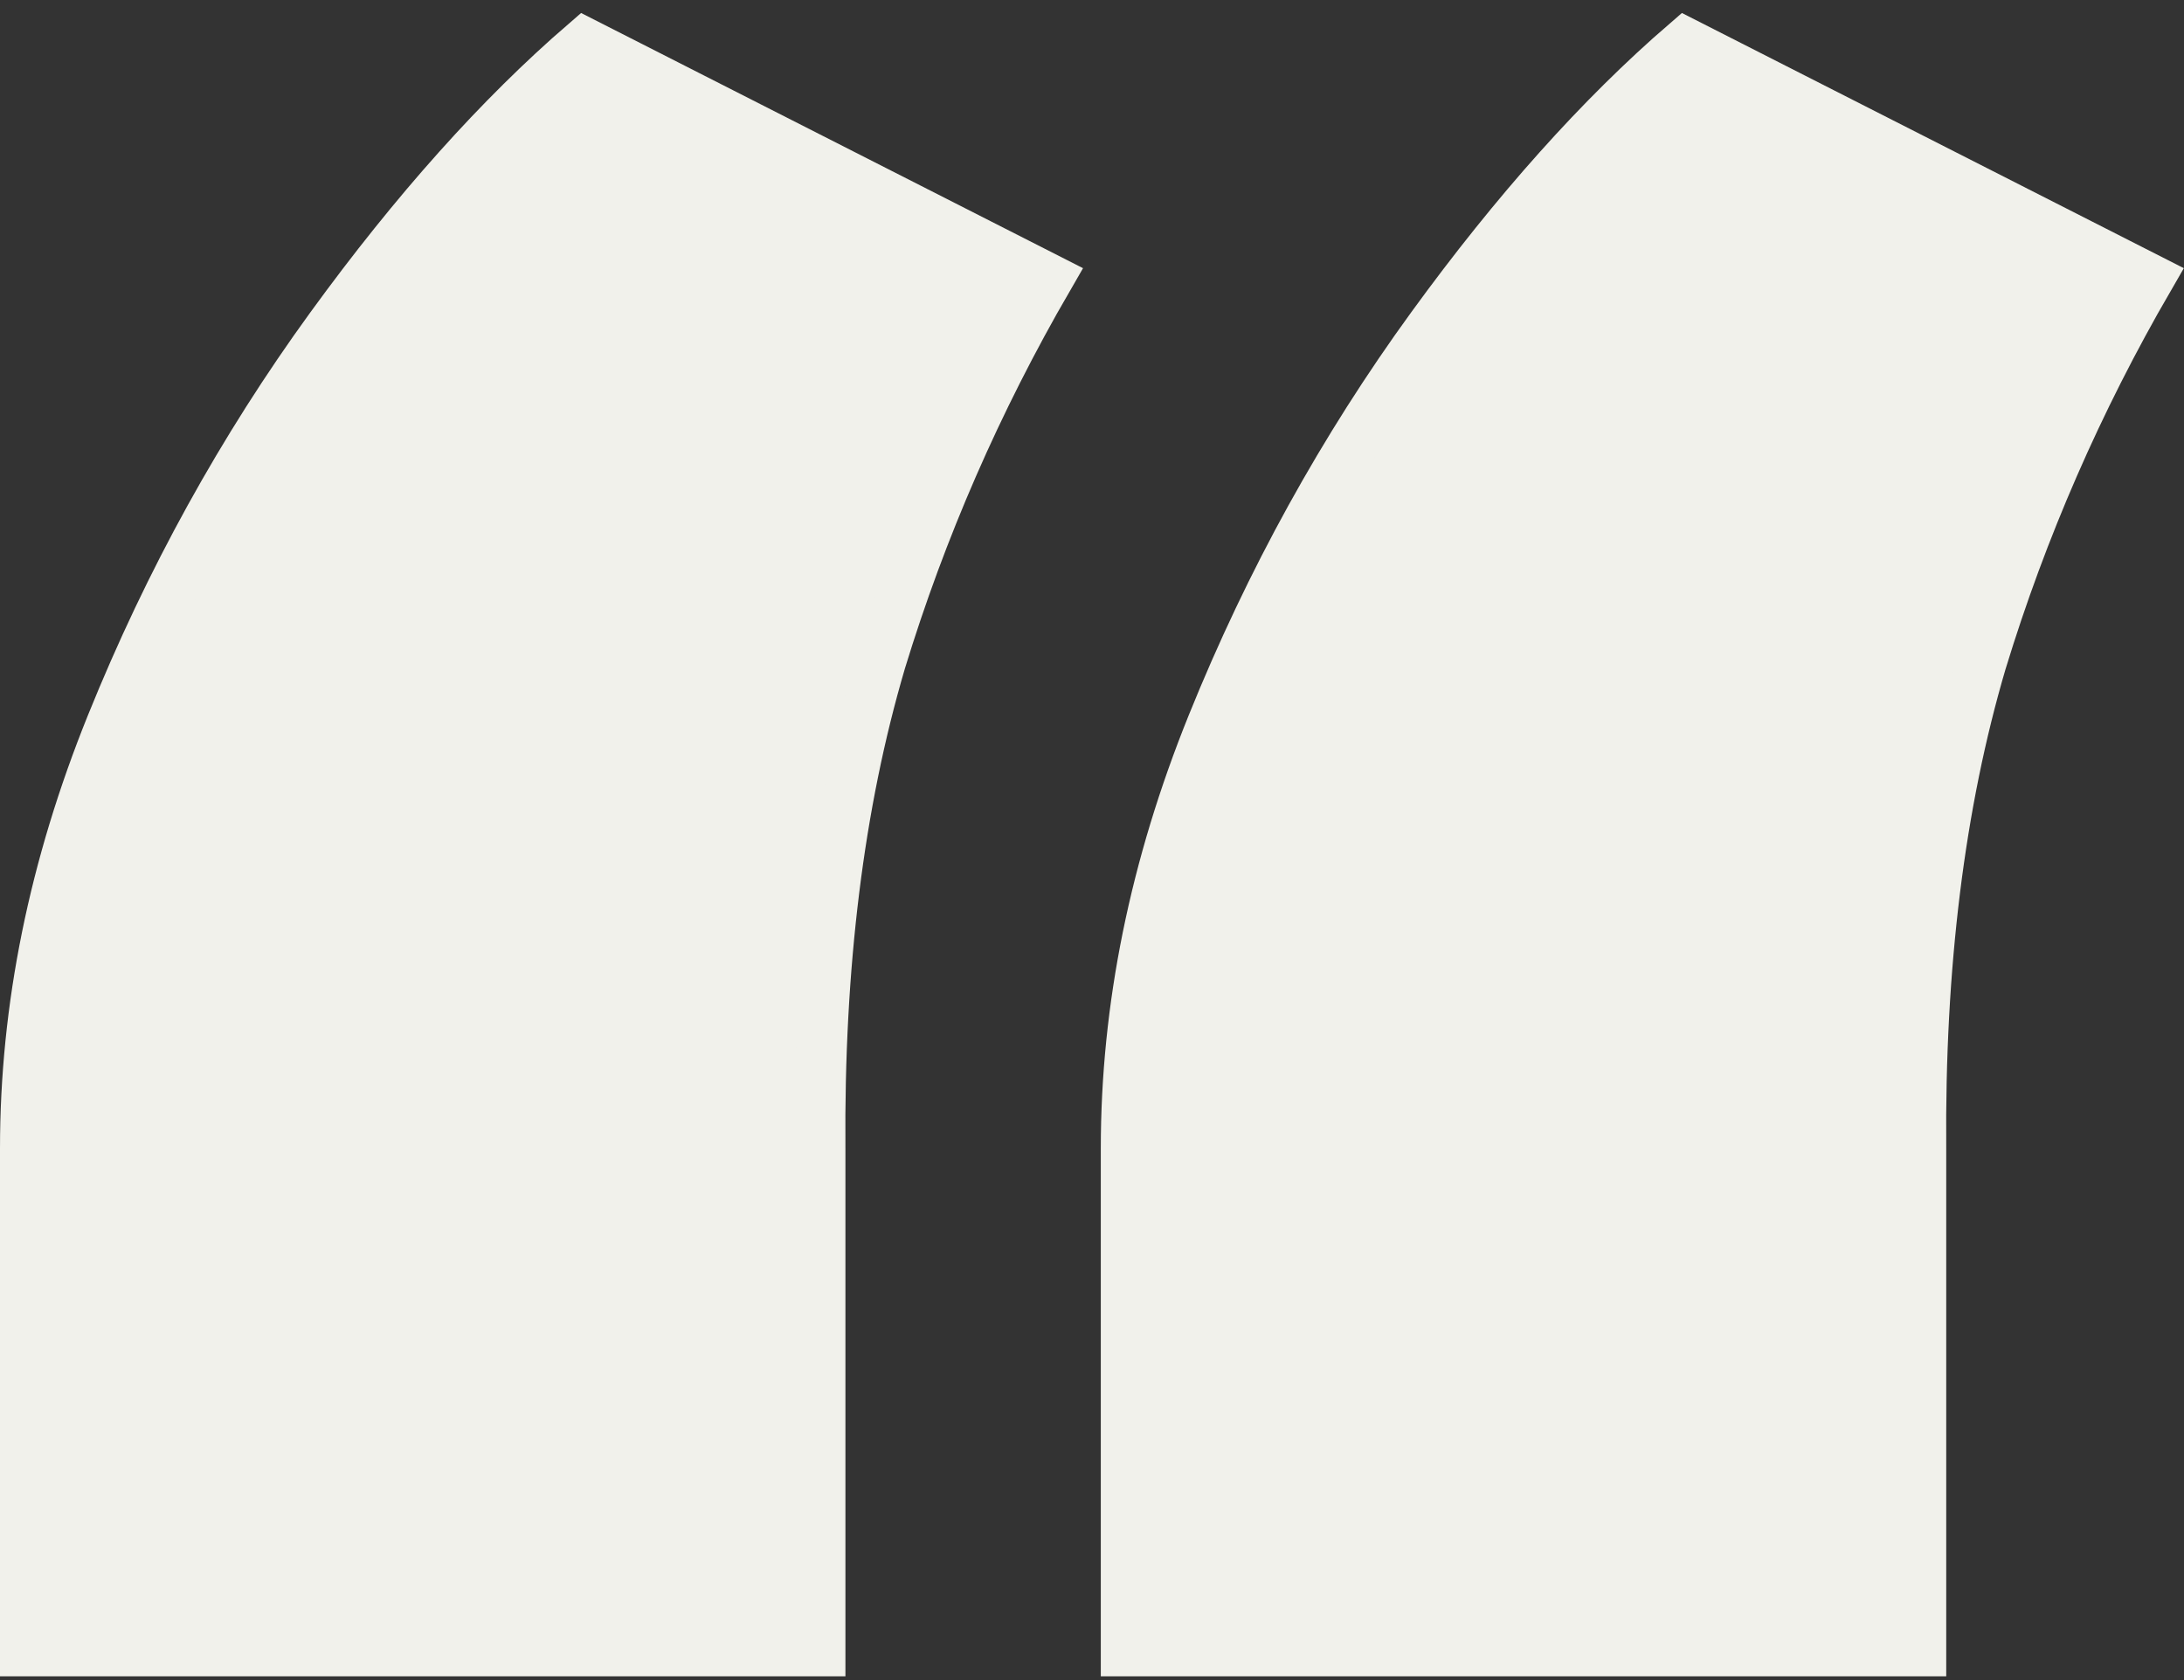<svg width="130" height="100" viewBox="0 0 130 100" fill="none" xmlns="http://www.w3.org/2000/svg">
<rect x="0" y="0" width="130" height="100" fill="#333333" stroke="none"/>
<path d="M34.808 2.567L62.374 16.582C58.159 23.859 54.843 31.454 52.426 39.363L52.424 39.37L52.422 39.377C49.926 47.84 48.735 57.506 48.823 68.355V98.277H1.5V68.349C1.5 60.003 3.204 51.594 6.633 43.113C10.083 34.581 14.436 26.7 19.691 19.469C24.718 12.552 29.759 6.925 34.808 2.567ZM100.332 2.567L127.898 16.582C123.683 23.859 120.367 31.454 117.951 39.363L117.948 39.37L117.946 39.377C115.45 47.84 114.259 57.505 114.347 68.354V98.277H67.024V68.349C67.024 60.003 68.728 51.594 72.157 43.113C75.607 34.581 79.96 26.7 85.215 19.469C90.242 12.552 95.283 6.925 100.332 2.567Z" fill="#F1F1EB" stroke="#F1F1EB" stroke-width="3"/>
</svg>
